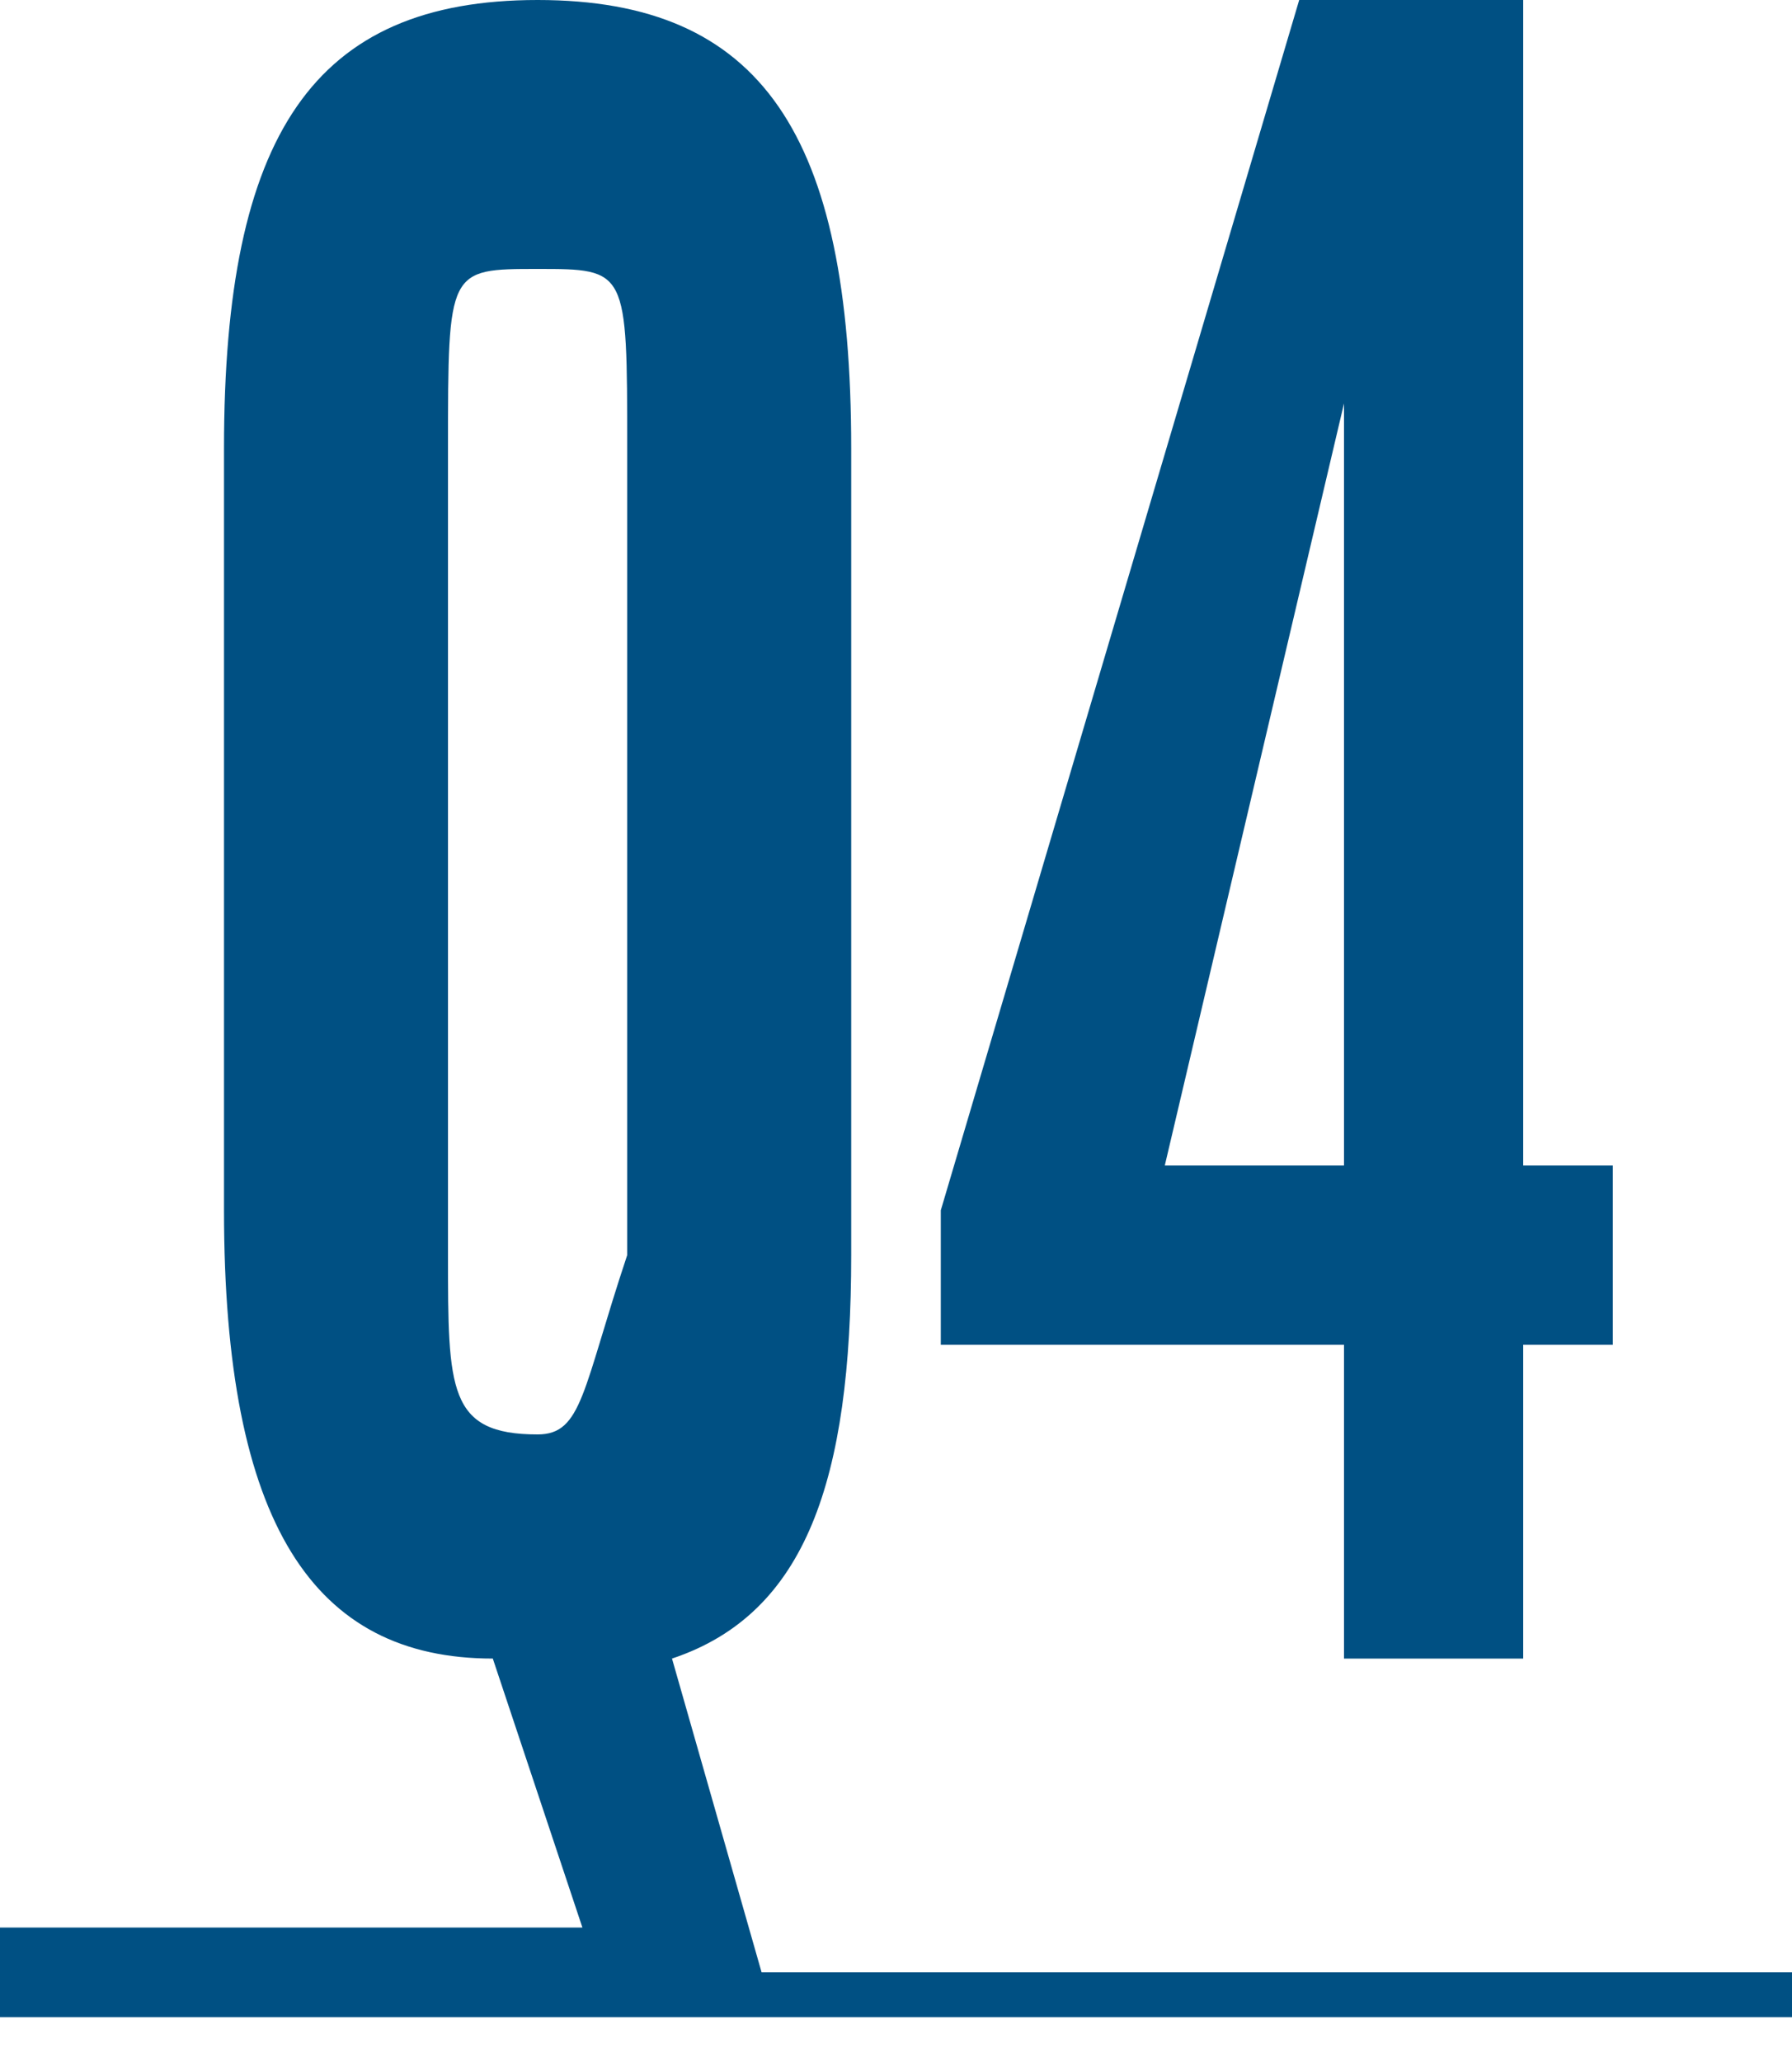 <?xml version="1.0" encoding="utf-8"?>
<!-- Generator: Adobe Illustrator 24.3.0, SVG Export Plug-In . SVG Version: 6.00 Build 0)  -->
<svg version="1.1" id="レイヤー_1" xmlns="http://www.w3.org/2000/svg" xmlns:xlink="http://www.w3.org/1999/xlink" x="0px"
	 y="0px" width="4px" height="4.6px" viewBox="0 0 4 4.6" style="enable-background:new 0 0 4 4.6;" xml:space="preserve">
<style type="text/css">
	.st0{fill:#005083;}
</style>
<g>
	<path class="st0" d="M1.7,4.4L1.7,4.4L1.5,3.7c0.3-0.1,0.4-0.4,0.4-0.9V1c0-0.7-0.2-1-0.7-1S0.5,0.3,0.5,1v1.7c0,0.7,0.2,1,0.6,1
		l0.2,0.6H0v0.2h4V4.4H1.7z M1.2,3.2C1,3.2,1,3.1,1,2.8V1c0-0.4,0-0.4,0.2-0.4S1.4,0.6,1.4,1l0,1.8C1.3,3.1,1.3,3.2,1.2,3.2z"/>
	<path class="st0" d="M3,3.7h0.4V3h0.2V2.6H3.4V0H2.9L2.1,2.7V3H3V3.7z M2.6,2.6L3,0.9v1.7H2.6z"/>
</g>
</svg>
